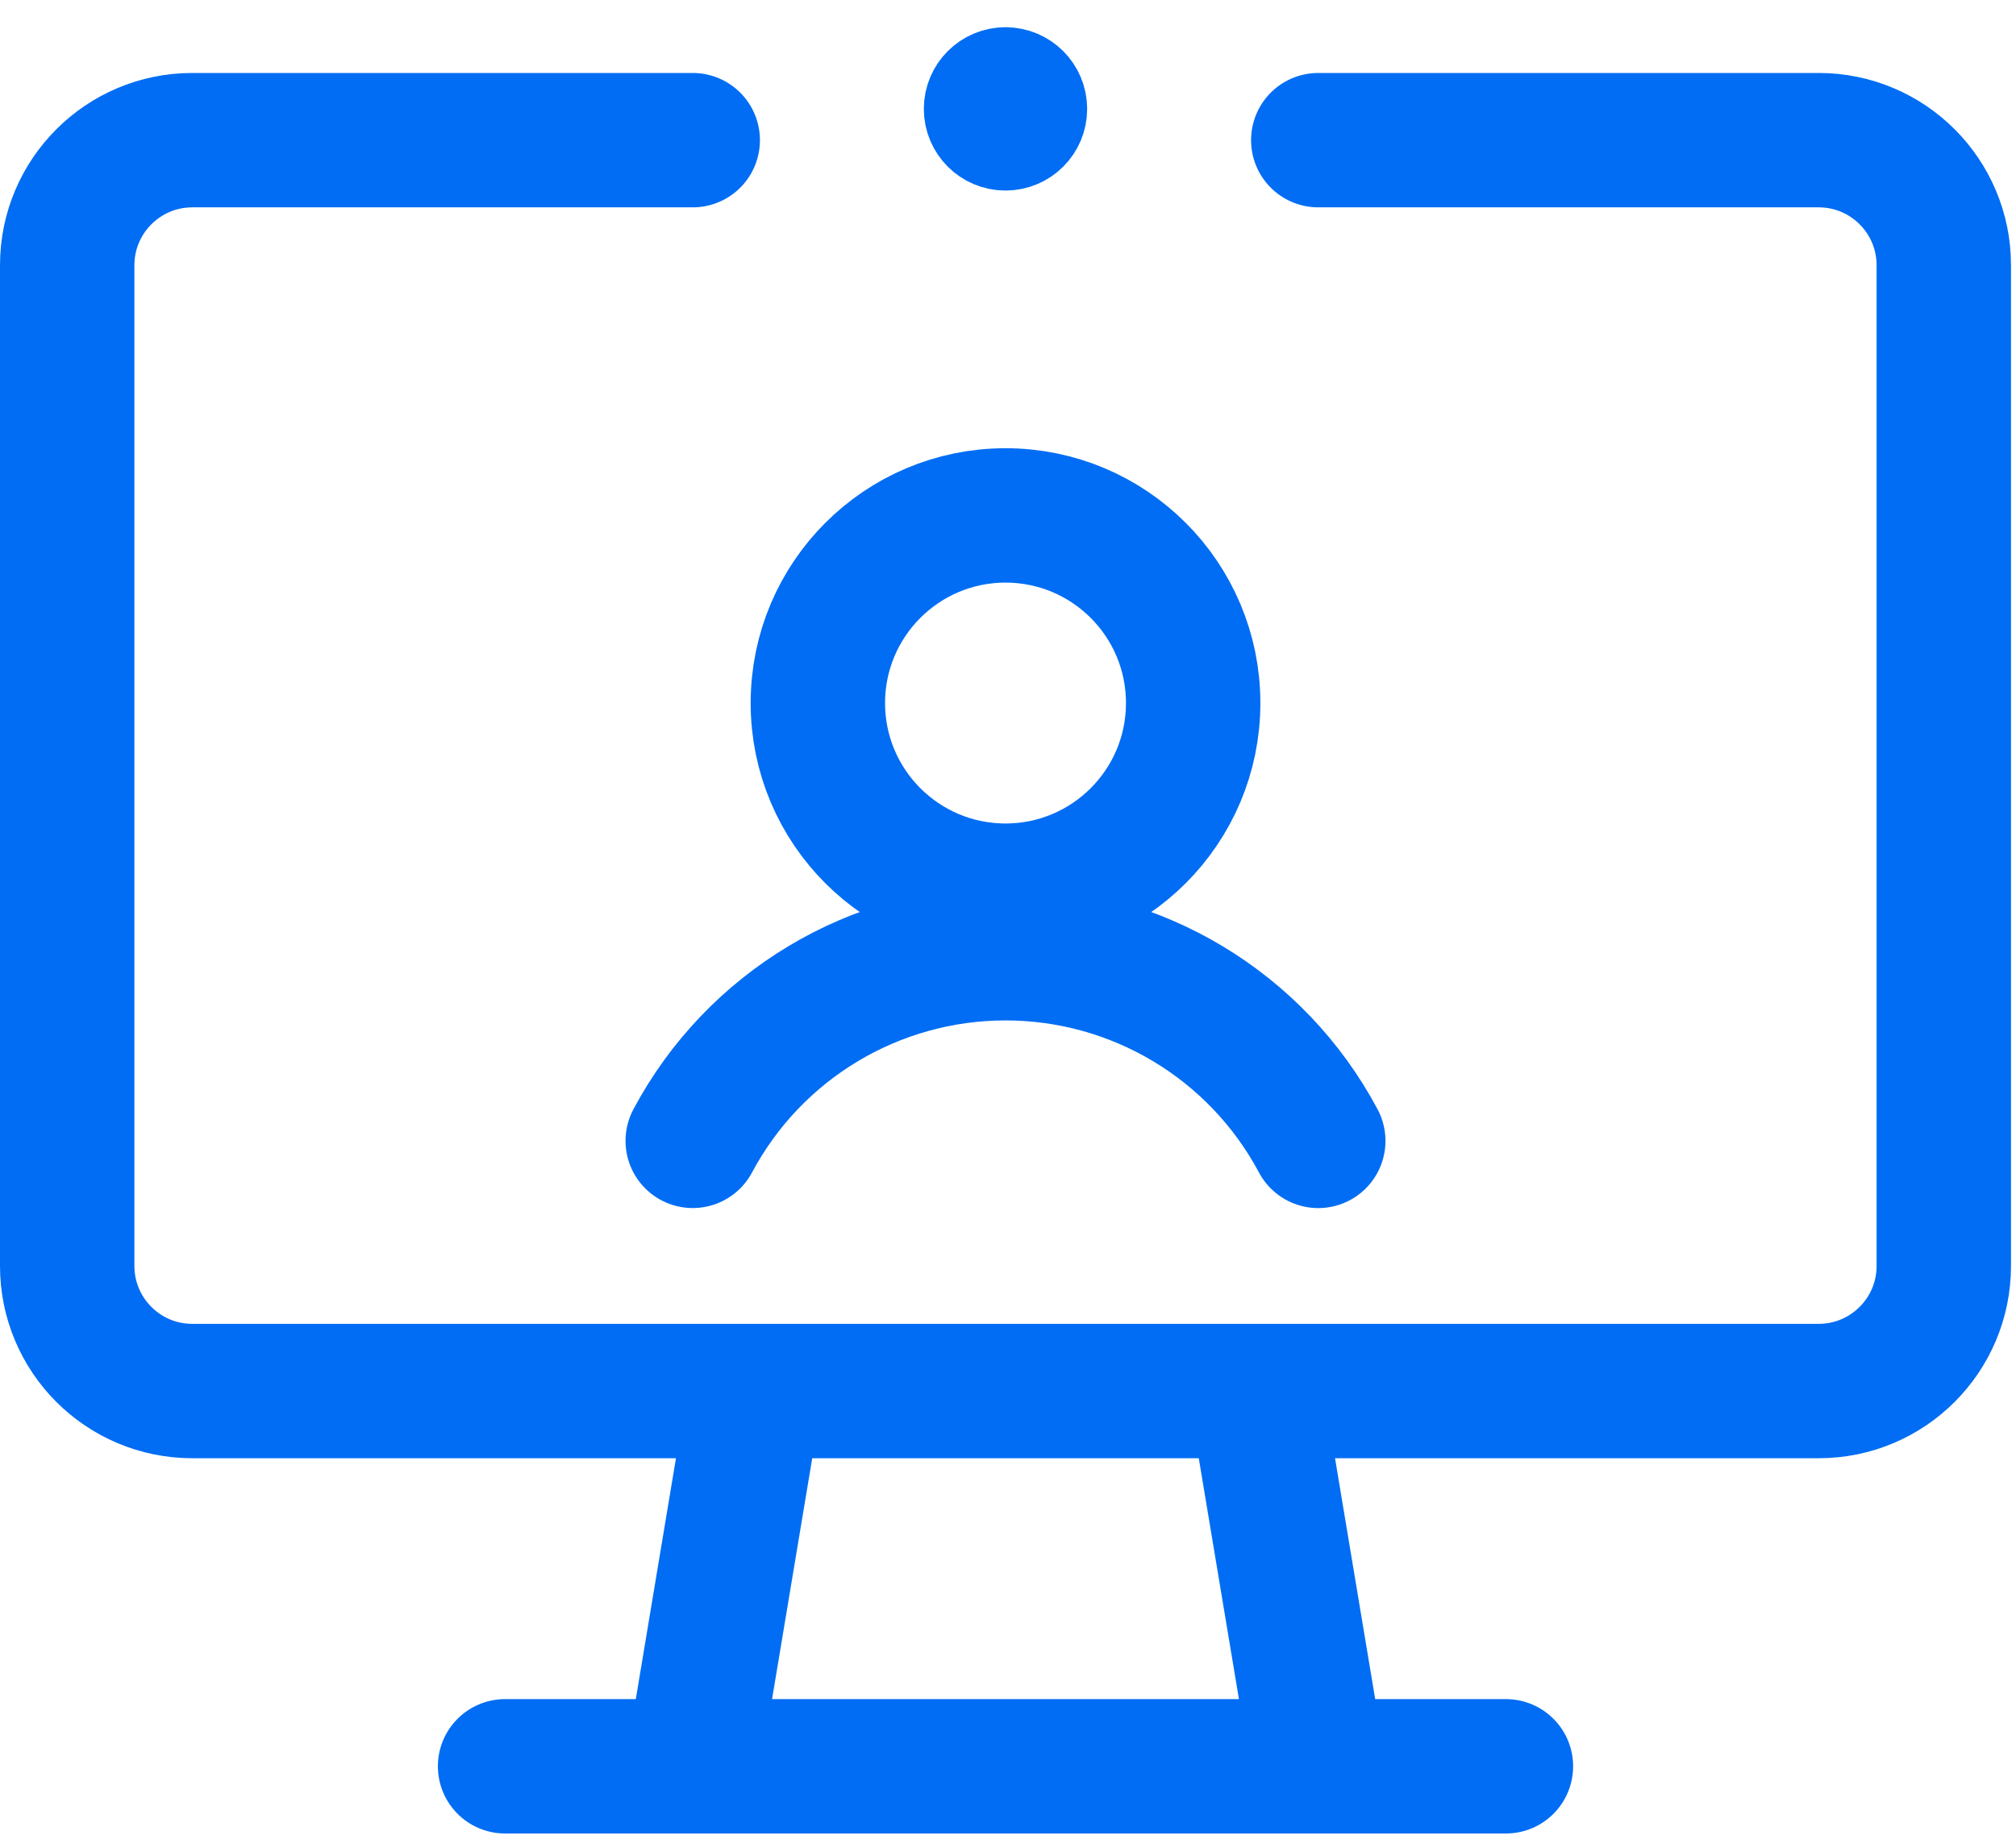 <svg xmlns="http://www.w3.org/2000/svg" width="60" height="55" viewBox="0 0 60 55">
    <g fill="none" fill-rule="evenodd" stroke-linecap="round" stroke-linejoin="round">
        <g stroke="#006DF4">
            <g>
                <g>
                    <g transform="translate(-118 -780) translate(0 641) translate(80 101) translate(40 40)">
                        <path stroke-width="3" d="M27.926.31c-.515 0-.931.417-.931.931s.416.931.93.931c.515 0 .931-.417.931-.93 0-.515-.416-.932-.93-.932h0"/>
                        <circle cx="27.926" cy="18.927" r="5.585" stroke-width="4"/>
                        <path stroke-width="4" d="M37.234 31.96c-1.833-3.439-5.412-5.586-9.308-5.586-3.897 0-7.476 2.147-9.309 5.585"/>
                        <path stroke-width="4" d="M37.234 2.172h14.894c2.056 0 3.723 1.667 3.723 3.723v29.788c0 2.056-1.667 3.723-3.723 3.723H3.723C1.667 39.406 0 37.739 0 35.683V5.895C0 3.84 1.667 2.172 3.723 2.172h14.894M37.234 50.576L18.617 50.576 20.479 39.406 35.372 39.406zM13.032 50.576L42.819 50.576"/>
                    </g>
                </g>
            </g>
        </g>
    </g>
</svg>
